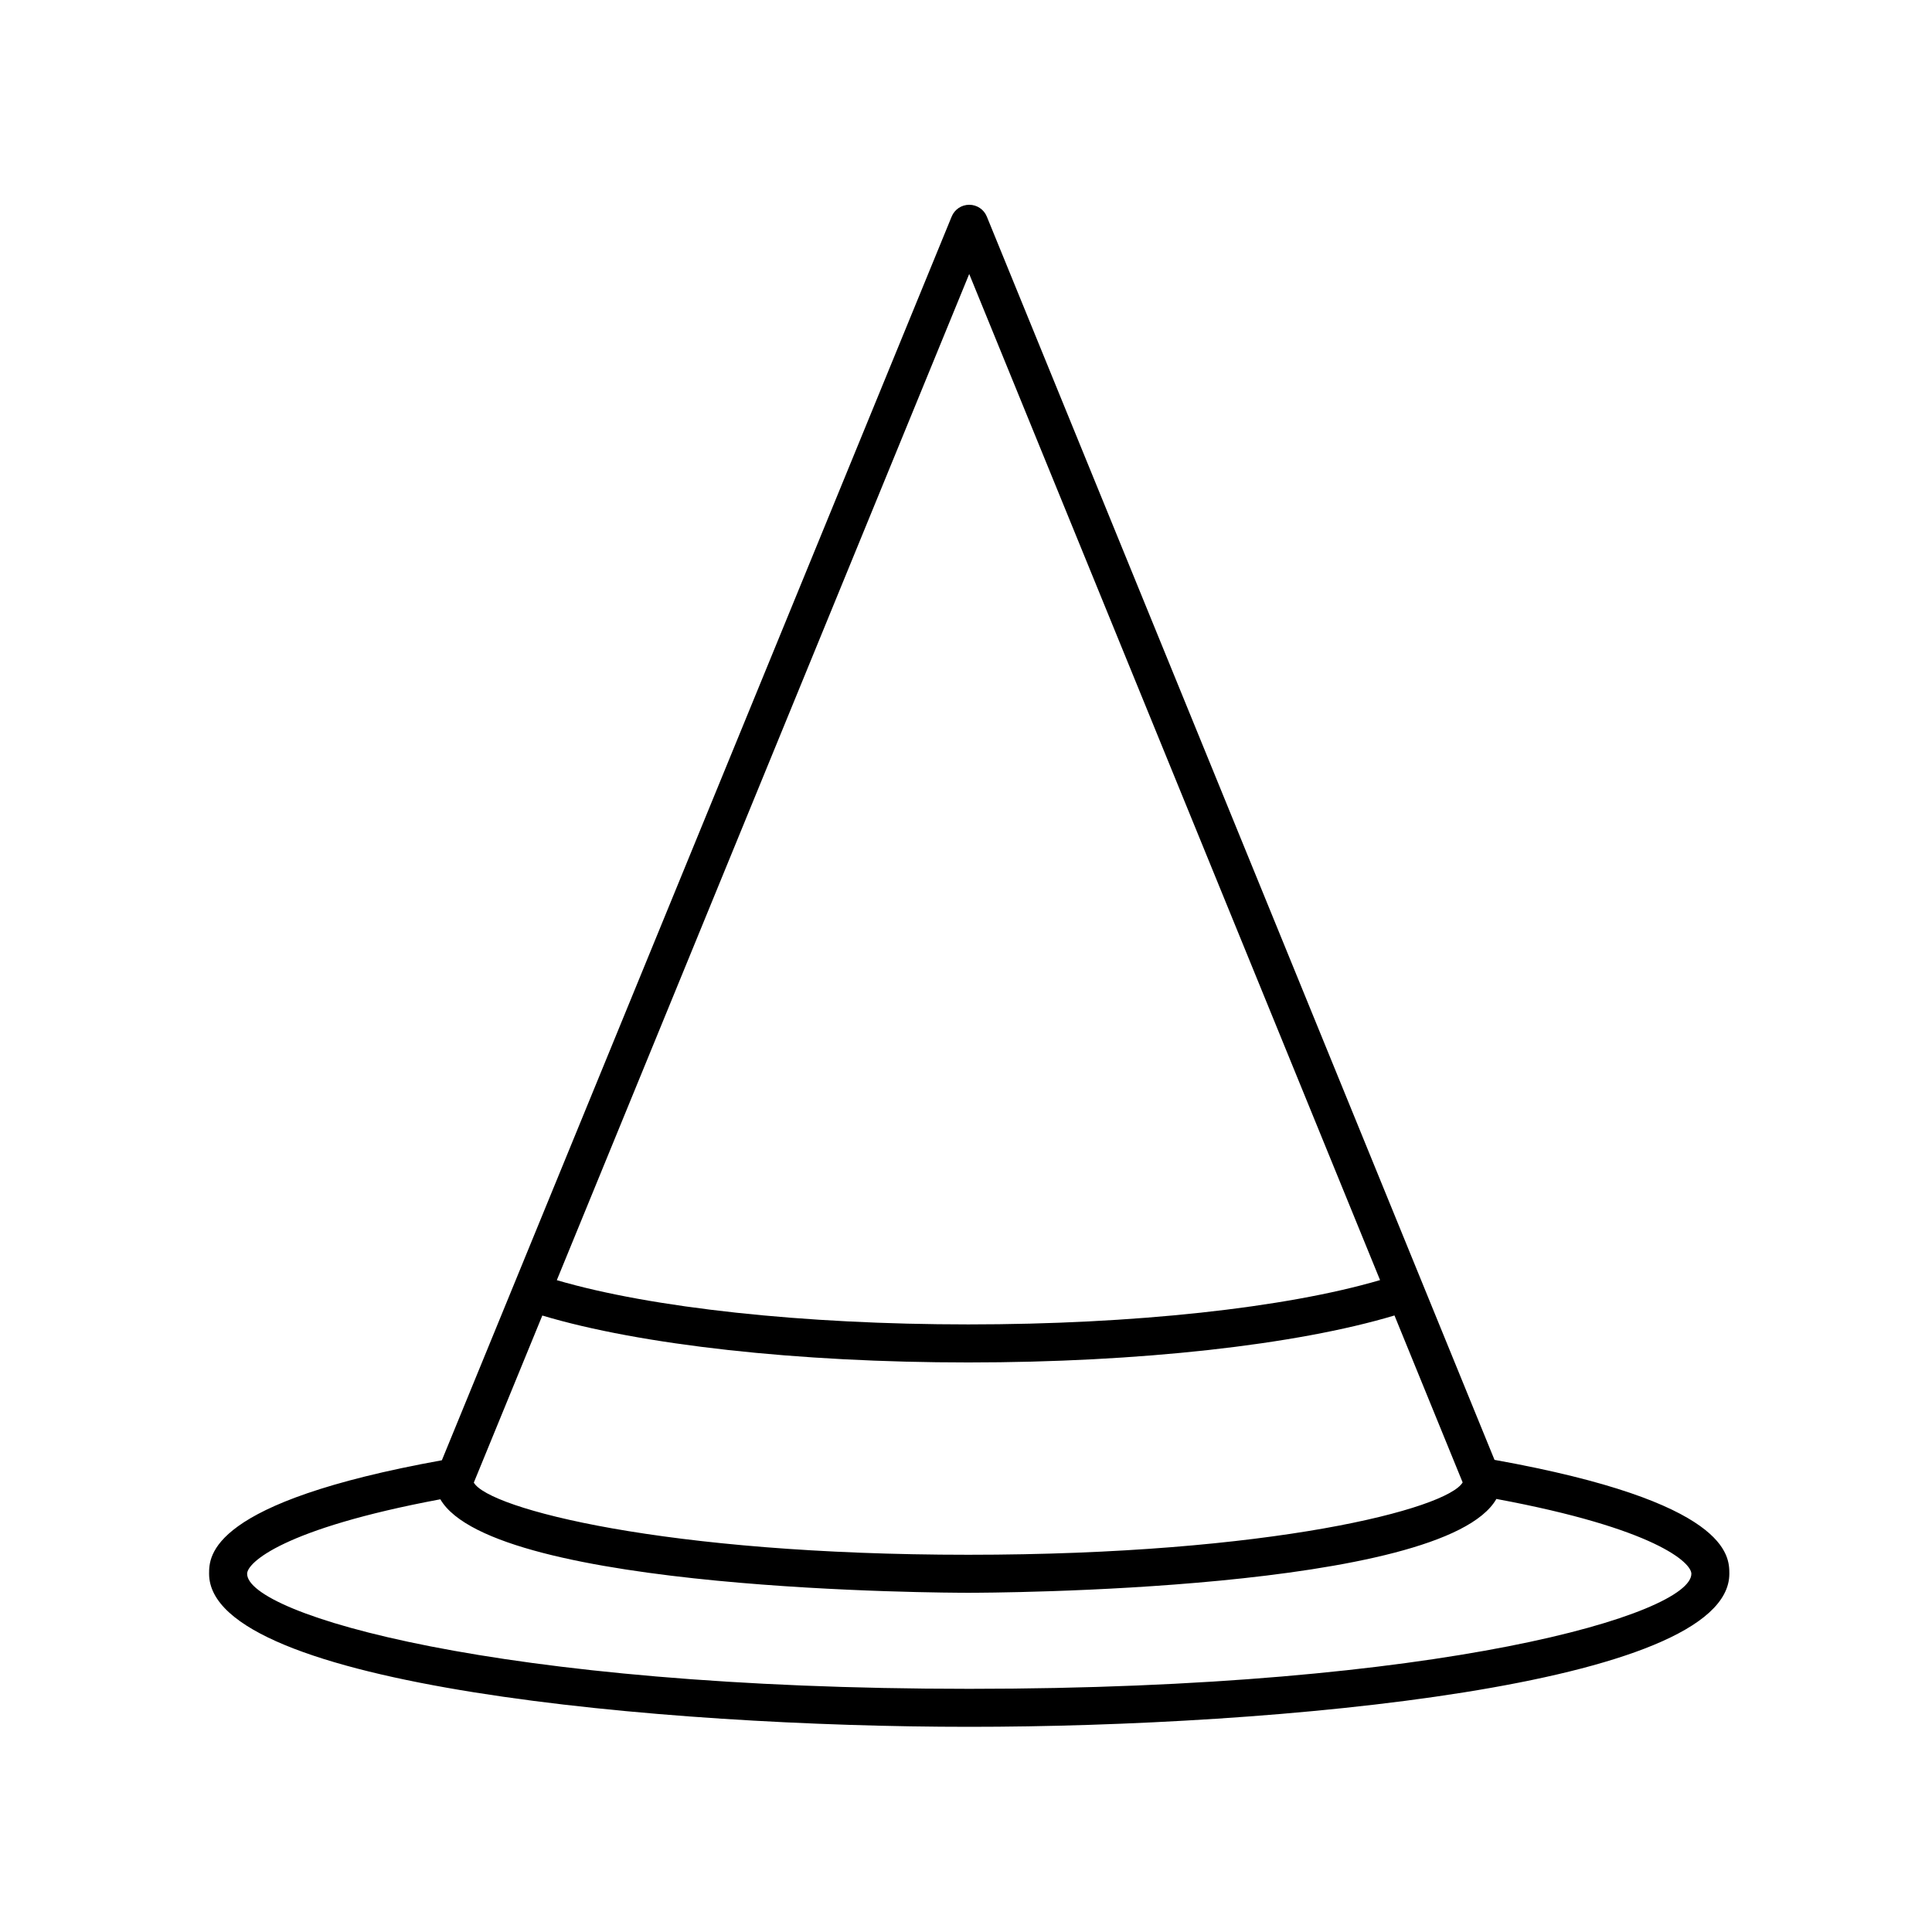 <?xml version="1.0" encoding="UTF-8"?>
<!-- Uploaded to: ICON Repo, www.iconrepo.com, Generator: ICON Repo Mixer Tools -->
<svg fill="#000000" width="800px" height="800px" version="1.1" viewBox="144 144 512 512" xmlns="http://www.w3.org/2000/svg">
 <path d="m540.06 530.88-134.54-329.48c-0.77-1.895-2.613-3.133-4.66-3.133s-3.883 1.234-4.66 3.129l-135.1 329.59c-61.641 11.145-61.688 25.363-61.688 30.074 0 29.766 120.47 40.566 201.44 40.566 80.973 0 201.44-10.809 201.44-40.566 0.004-4.738-0.039-19.023-62.234-30.18zm-139.21-314.27 108.88 266.63c-25.148 7.379-65.391 11.742-109.12 11.742-43.66 0-83.891-4.359-109.05-11.723zm-113.13 276.02c26.031 7.805 67.773 12.434 112.88 12.434 45.176 0 86.918-4.637 112.95-12.453l18.066 44.246c-4.09 6.984-50.578 19.172-131.02 19.172-80.605 0-127.11-12.238-131.03-19.129zm113.14 98.926c-125.64 0-191.37-19.852-191.37-30.492 0-2.91 9.43-11.926 51.203-19.738 14.234 24.477 134.48 24.777 139.91 24.777 5.438 0 125.95-0.309 139.95-24.867 42.16 7.836 51.676 16.902 51.676 19.828 0 10.641-65.727 30.492-191.37 30.492z"/>
</svg>